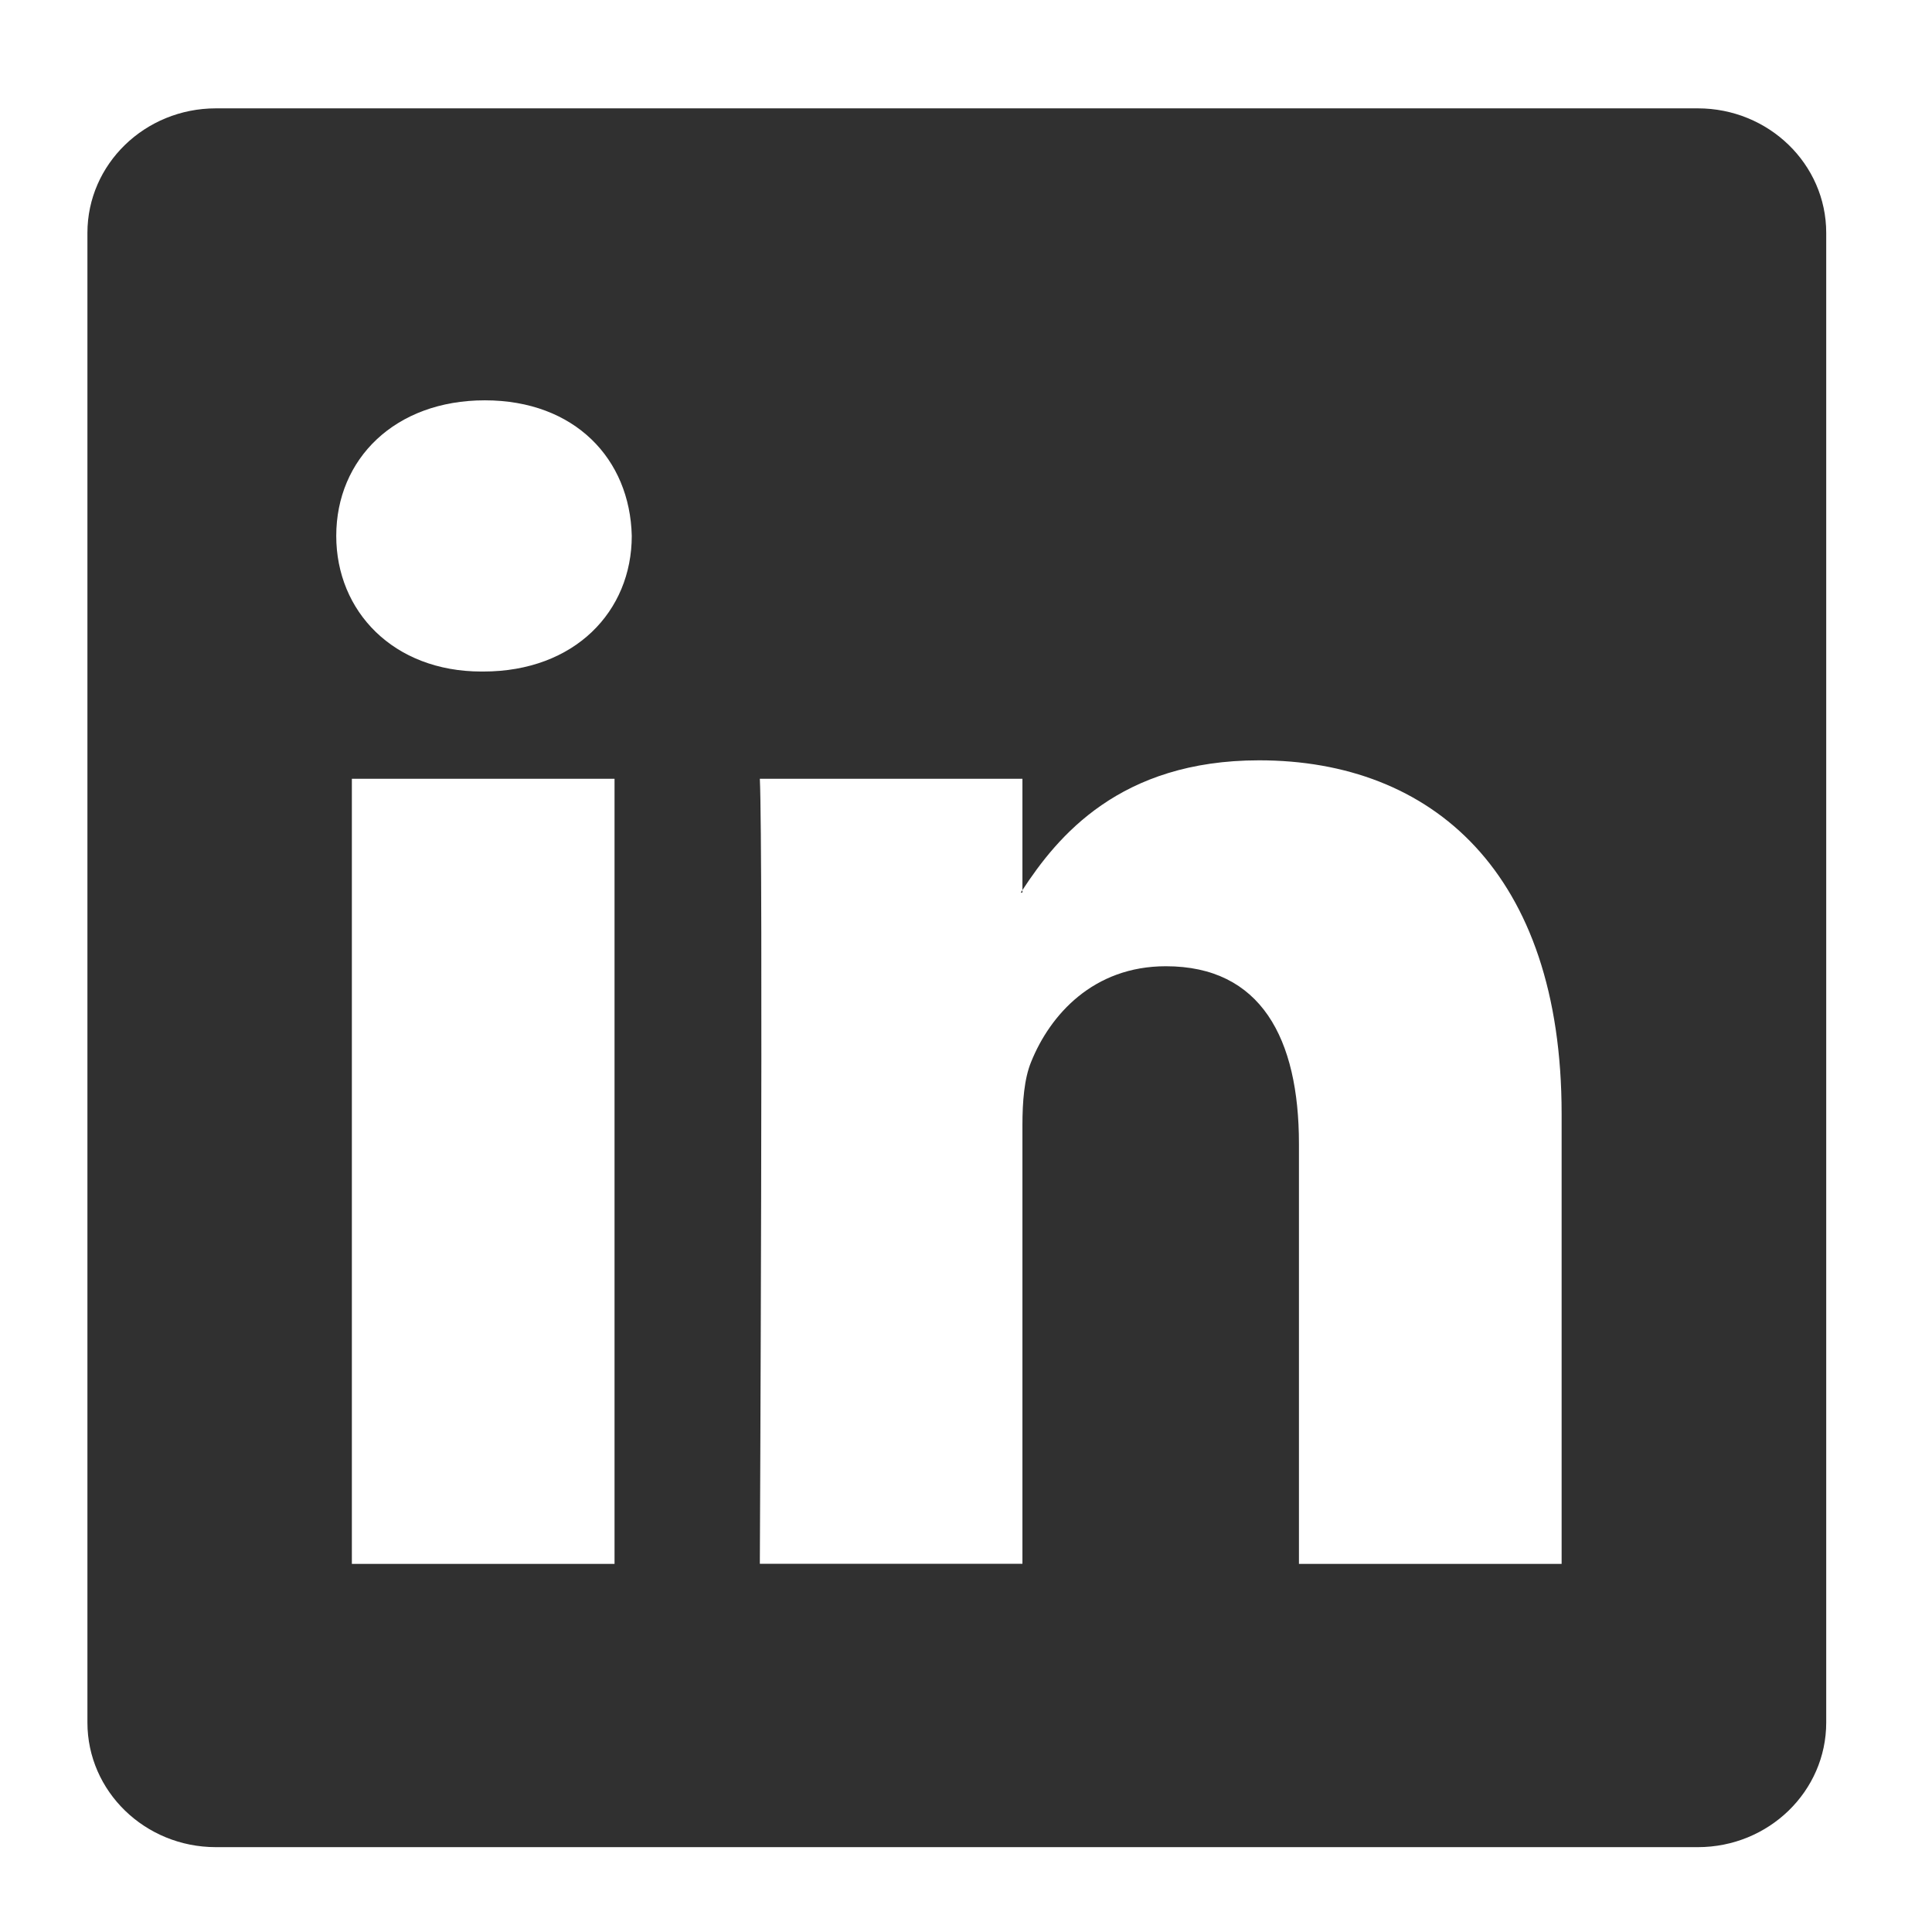 <svg width="24" height="24" viewBox="0 0 24 24" fill="none" xmlns="http://www.w3.org/2000/svg">
<path d="M21.091 1.346H2.682C1.8 1.346 1.086 2.039 1.086 2.893V21.398C1.086 22.253 1.801 22.946 2.682 22.946H21.091C21.972 22.946 22.686 22.252 22.686 21.398V2.893C22.686 2.039 21.972 1.346 21.091 1.346ZM7.634 19.427H4.371V9.674H7.634V19.427ZM6.003 8.342H5.981C4.887 8.342 4.177 7.594 4.177 6.657C4.177 5.701 4.907 4.973 6.023 4.973C7.14 4.973 7.826 5.701 7.848 6.657C7.848 7.594 7.14 8.342 6.003 8.342ZM19.399 19.427H16.136V14.209C16.136 12.898 15.663 12.003 14.483 12.003C13.581 12.003 13.045 12.607 12.81 13.189C12.723 13.398 12.701 13.688 12.701 13.979V19.426H9.439C9.439 19.426 9.482 10.589 9.439 9.674H12.701V11.057C13.135 10.393 13.908 9.445 15.641 9.445C17.788 9.445 19.399 10.838 19.399 13.835V19.427ZM12.68 11.088C12.686 11.079 12.694 11.068 12.701 11.057V11.088H12.68Z" fill="#303030"/>
</svg>
